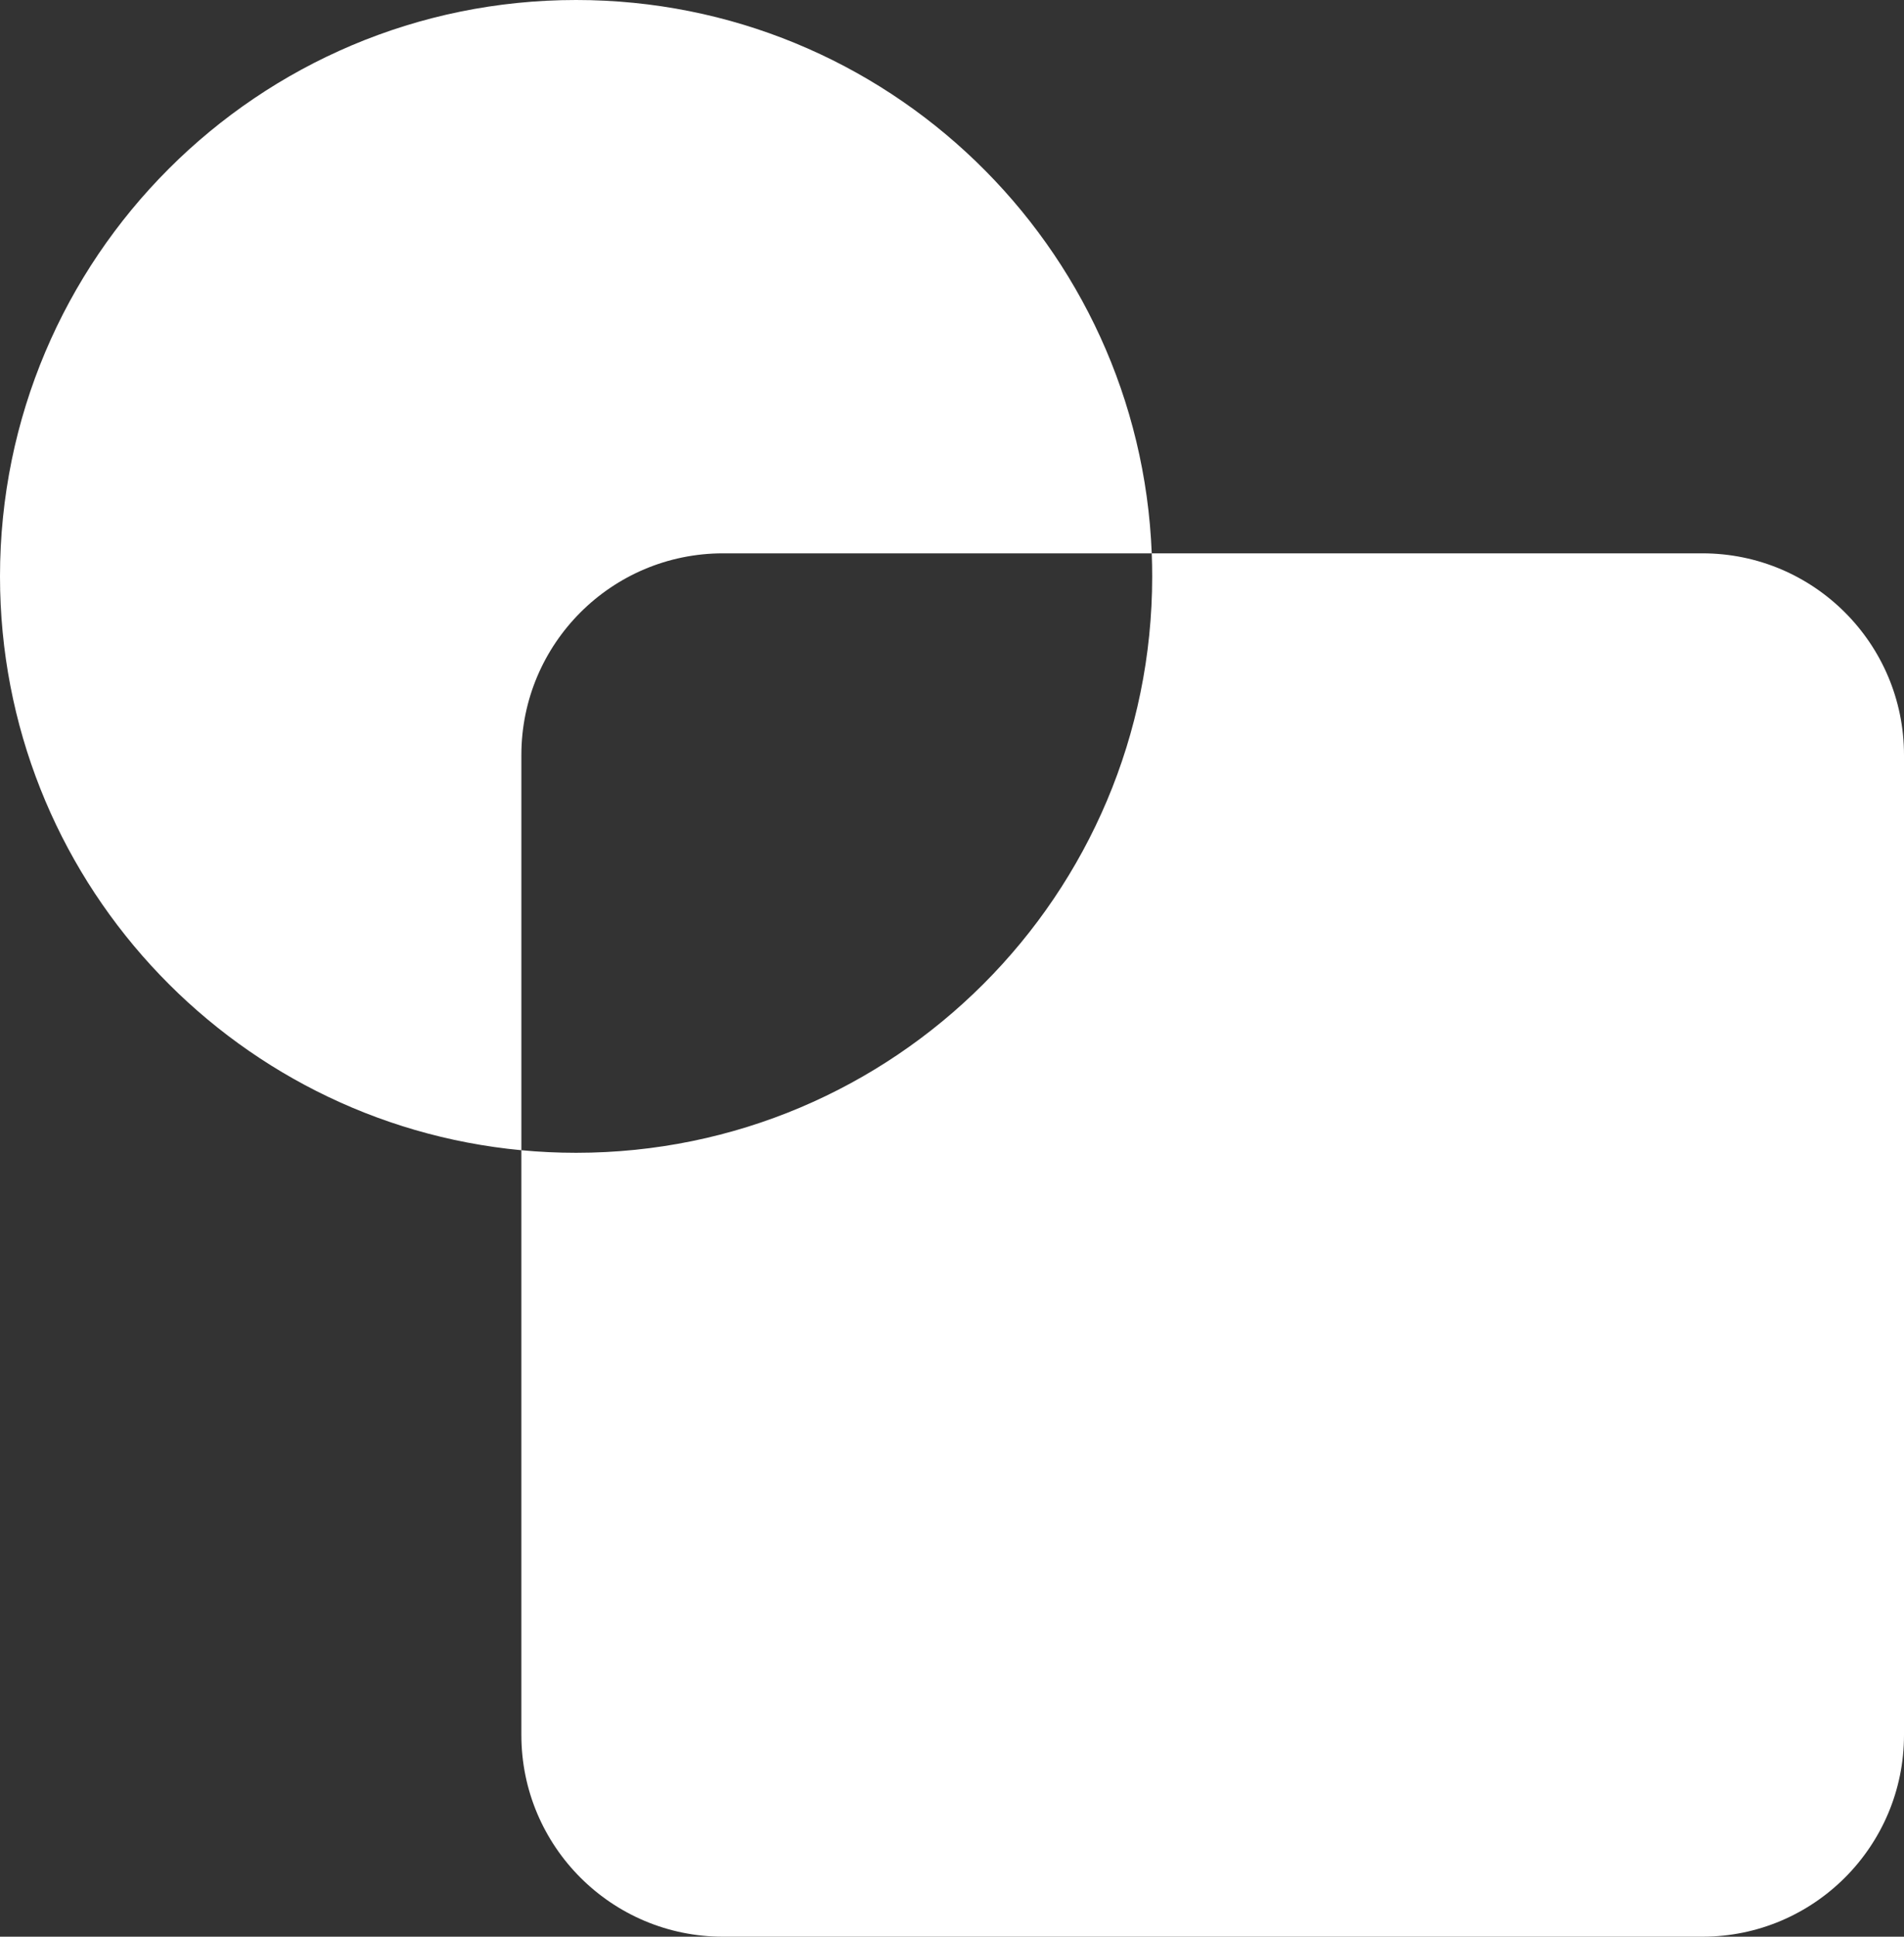 <svg width="661" height="672" viewBox="0 0 661 672" fill="none" xmlns="http://www.w3.org/2000/svg">
<rect x="0" y="0" width="661" height="672" fill="#333333" stroke="none"/>
<path fill-rule="evenodd" clip-rule="evenodd" d="M591 672C629.66 672 661 640.66 661 602V262C661 223.34 629.66 192 591 192L399.843 192C395.644 85.252 307.778 4.19617e-05 200 4.19617e-05C89.543 4.19617e-05 4.3273e-05 89.543 4.3273e-05 200C4.3273e-05 304.049 79.455 389.54 181 399.109L181 602C181 640.66 212.34 672 251 672H591ZM181 399.109C187.254 399.699 193.592 400 200 400C310.457 400 400 310.457 400 200C400 197.321 399.947 194.654 399.843 192H251C212.34 192 181 223.34 181 262V399.109Z" fill="#fff"/>
</svg>
